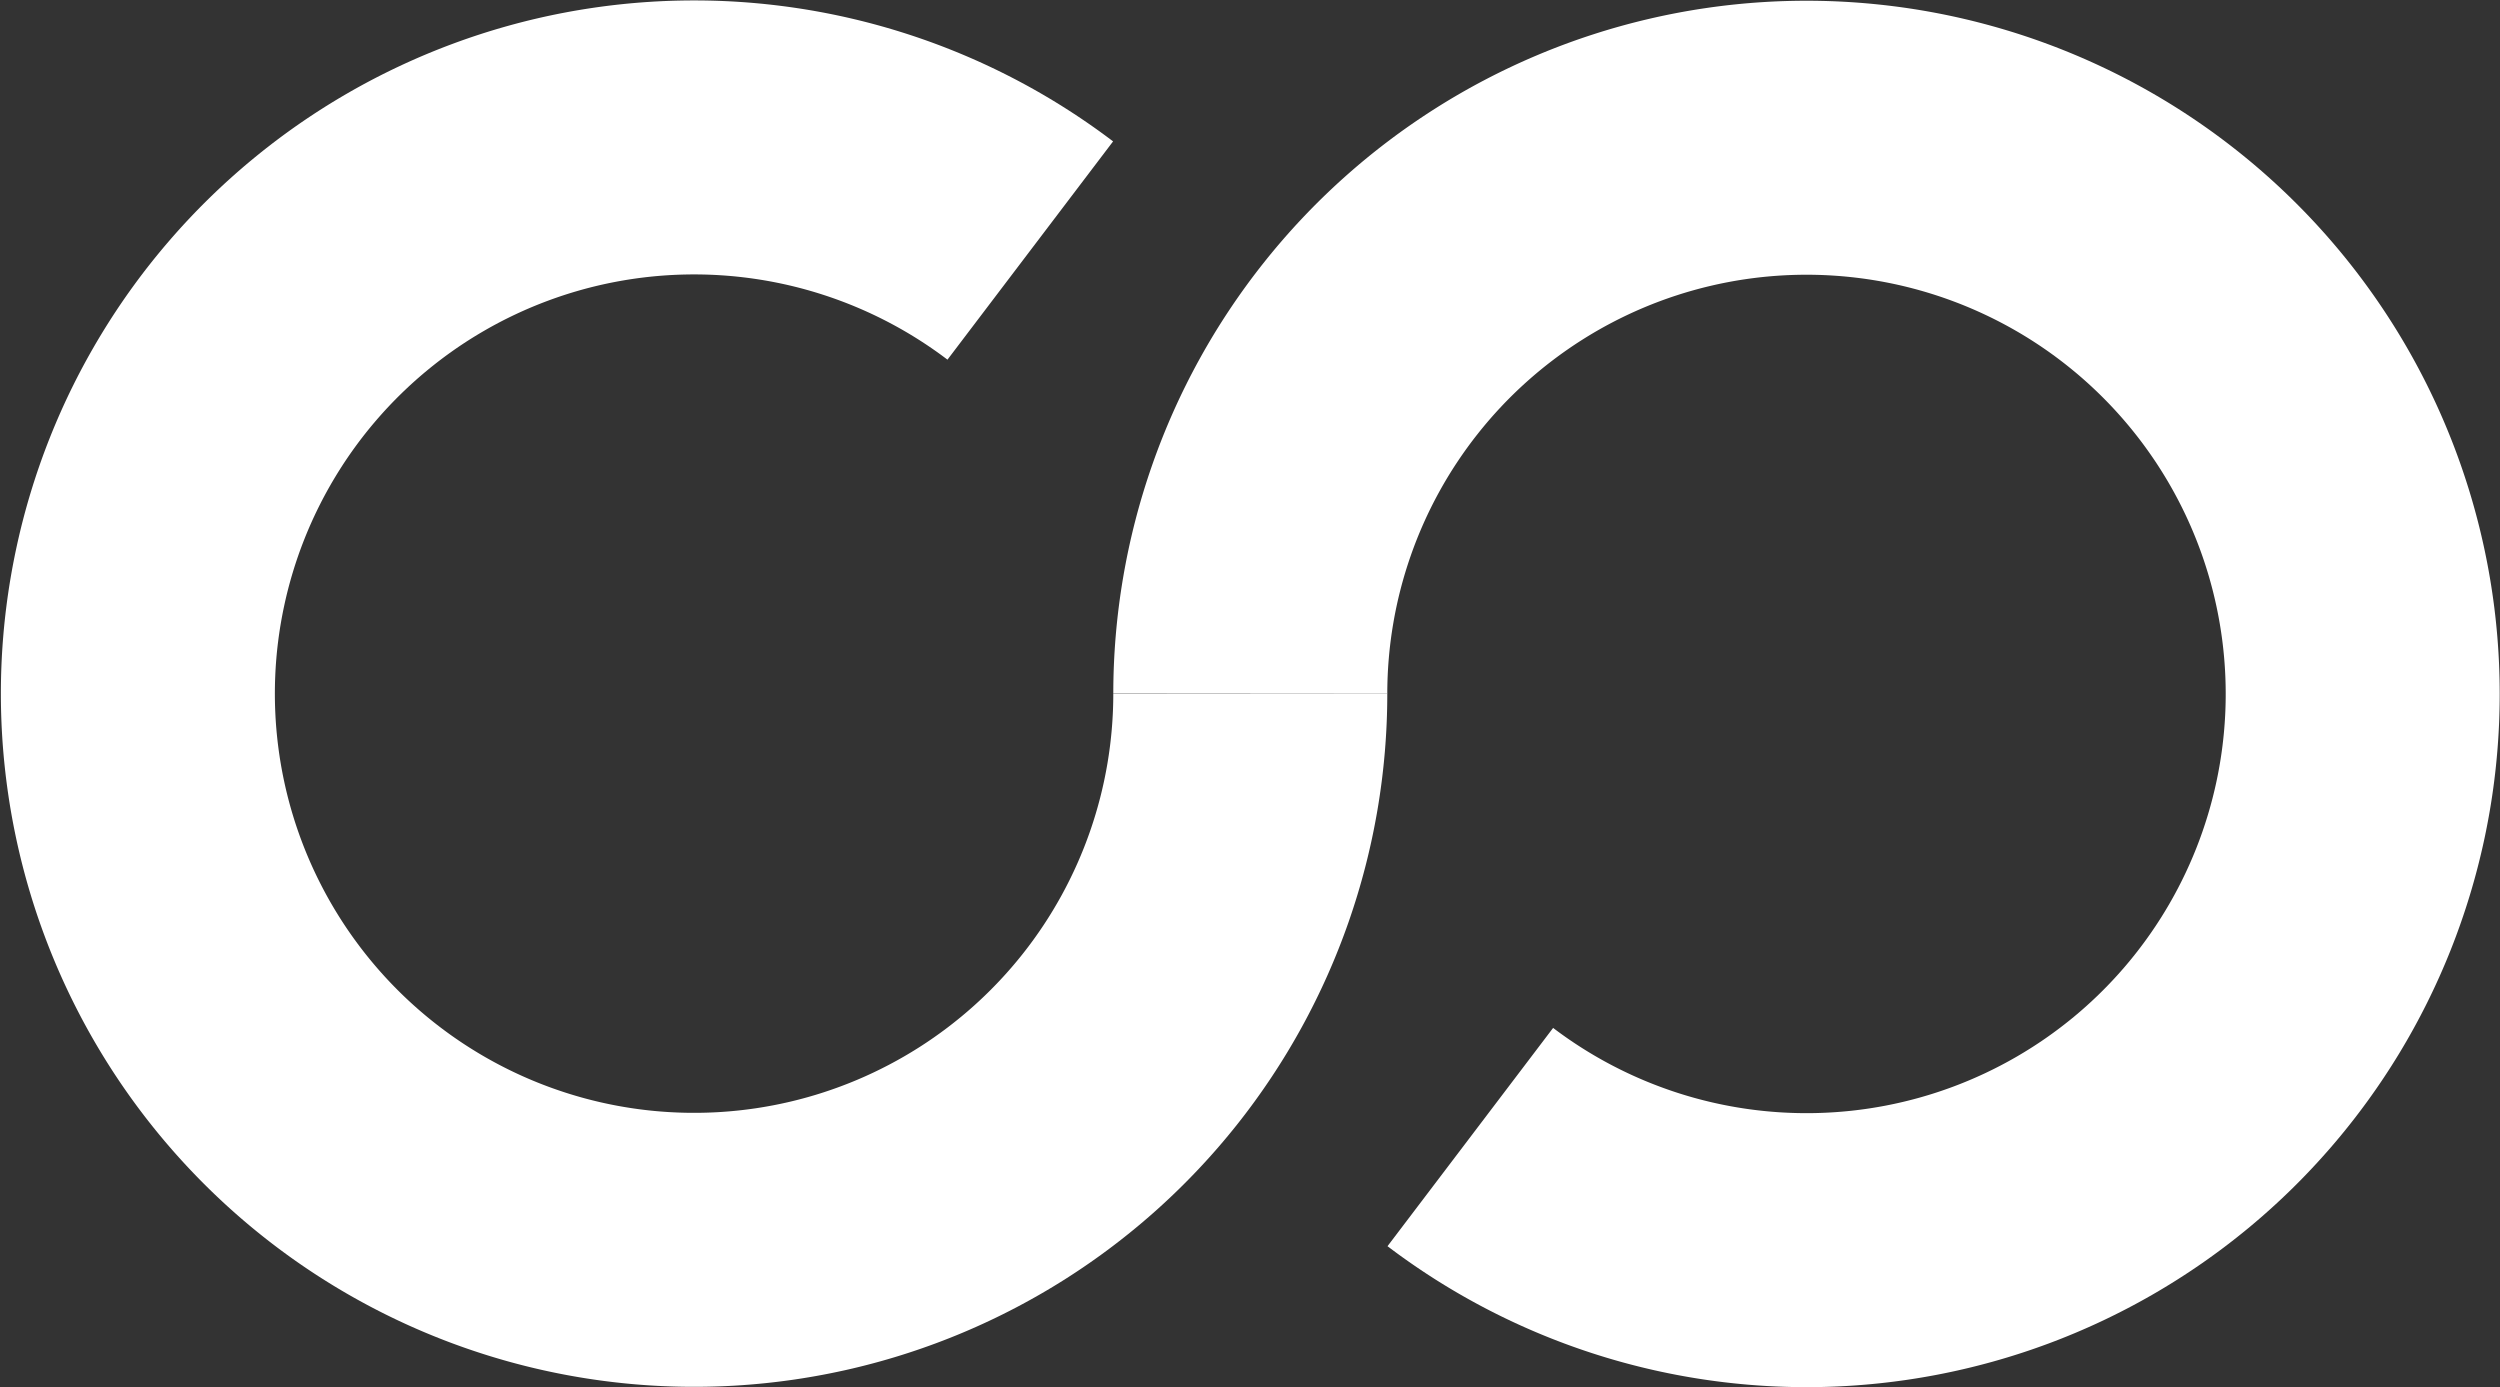 <svg xmlns="http://www.w3.org/2000/svg" viewBox="0 0 42.61 23.64"><rect x="0" y="0" width="42.61" height="23.64" fill="#333333" stroke="none"/><defs><style>.cls-1{fill:none;stroke:#fff;stroke-miterlimit:10;stroke-width:4.67px;}</style></defs><title>link</title><g id="图层_2" data-name="图层 2"><g id="图层_1-2" data-name="图层 1"><path class="cls-1" d="M21.31,11.82a9.48,9.48,0,1,1-3.75-7.55"/><path class="cls-1" d="M21.31,11.82a9.48,9.48,0,1,1,3.75,7.56"/></g></g></svg>